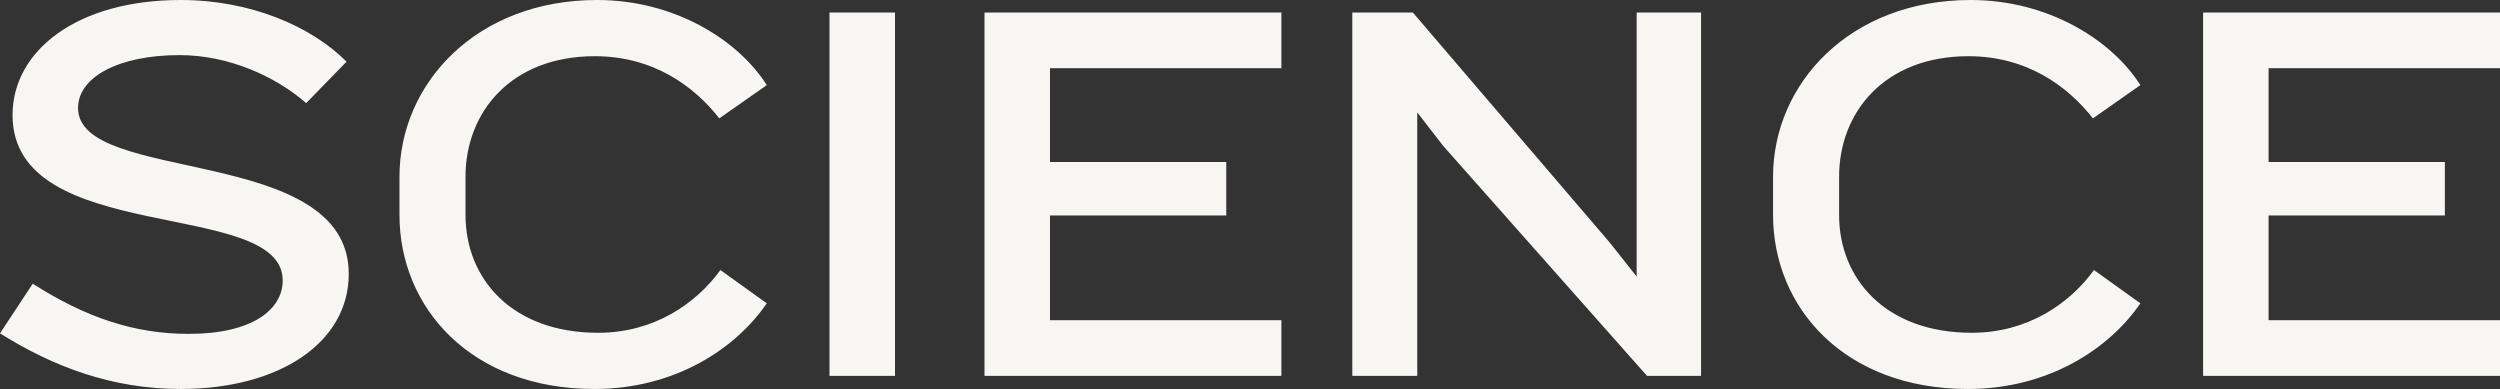 <?xml version="1.0" encoding="UTF-8"?>
<svg width="617px" height="96px" viewBox="0 0 617 96" version="1.1" xmlns="http://www.w3.org/2000/svg" xmlns:xlink="http://www.w3.org/1999/xlink">
    <rect x="0" y="0" width="617" height="96" fill="#333333" stroke="none"/>
    <desc>Science Logo.</desc>
    <g stroke="none" stroke-width="1" fill="none" fill-rule="evenodd">
        <path d="M147.351,0 C166.613,0 182.239,9.963 189.244,21.006 L177.524,29.216 C171.327,21.273 161.225,13.871 146.812,13.871 C126.203,13.871 114.889,27.602 114.889,43.623 L114.889,53.049 C114.889,68.8 126.339,82.13 147.622,82.13 C161.36,82.13 171.731,74.993 177.794,66.65 L189.244,74.858 C181.698,85.901 166.748,96 146.679,96 C116.236,96 98.59,75.935 98.59,53.049 L98.59,43.623 C98.59,20.602 117.583,0 147.351,0 Z M486.353,0 C505.615,0 521.241,9.963 528.246,21.006 L516.527,29.216 C510.329,21.273 500.228,13.871 485.814,13.871 C465.205,13.871 453.891,27.602 453.891,43.623 L453.891,53.049 C453.891,68.8 465.342,82.13 486.624,82.13 C500.362,82.13 510.733,74.993 516.796,66.65 L528.246,74.858 C520.7,85.901 505.75,96 485.681,96 C455.238,96 437.592,75.935 437.592,53.049 L437.592,43.623 C437.592,20.602 456.585,0 486.353,0 Z M44.585,1.42108547e-14 C61.827,1.42108547e-14 76.777,6.464 85.534,15.215 L75.567,25.448 C68.023,18.851 56.44,13.601 44.314,13.601 C29.364,13.601 19.262,18.986 19.262,26.66 C19.262,45.642 86.073,35.545 86.073,67.592 C86.073,84.555 68.966,96 44.585,96 C27.613,96 13.065,90.478 -9.73443548e-13,82.264 L8.081,70.013 C21.148,78.36 33.135,82.401 46.606,82.401 C62.366,82.401 69.774,76.34 69.774,69.205 C69.774,48.74 3.098,60.991 3.098,28.41 C3.098,12.522 18.991,1.42108547e-14 44.585,1.42108547e-14 Z M220.886,3.097 L220.886,92.768 L204.721,92.768 L204.721,3.097 L220.886,3.097 Z M316.248,3.097 L316.248,16.833 L259.136,16.833 L259.136,39.989 L302.642,39.989 L302.642,53.184 L259.136,53.184 L259.136,79.032 L316.248,79.032 L316.248,92.768 L242.972,92.768 L242.972,3.097 L316.248,3.097 Z M348.7,3.097 L397.328,59.915 L403.928,68.264 L403.928,3.097 L419.823,3.097 L419.823,92.768 L406.487,92.768 L356.246,36.086 L349.779,27.738 L349.779,92.768 L333.75,92.768 L333.75,3.097 L348.7,3.097 Z M617,3.097 L617,16.833 L559.889,16.833 L559.889,39.989 L603.395,39.989 L603.395,53.184 L559.889,53.184 L559.889,79.032 L617,79.032 L617,92.768 L543.724,92.768 L543.724,3.097 L617,3.097 Z" fill="#F7F6F2"></path>
    </g>
</svg>